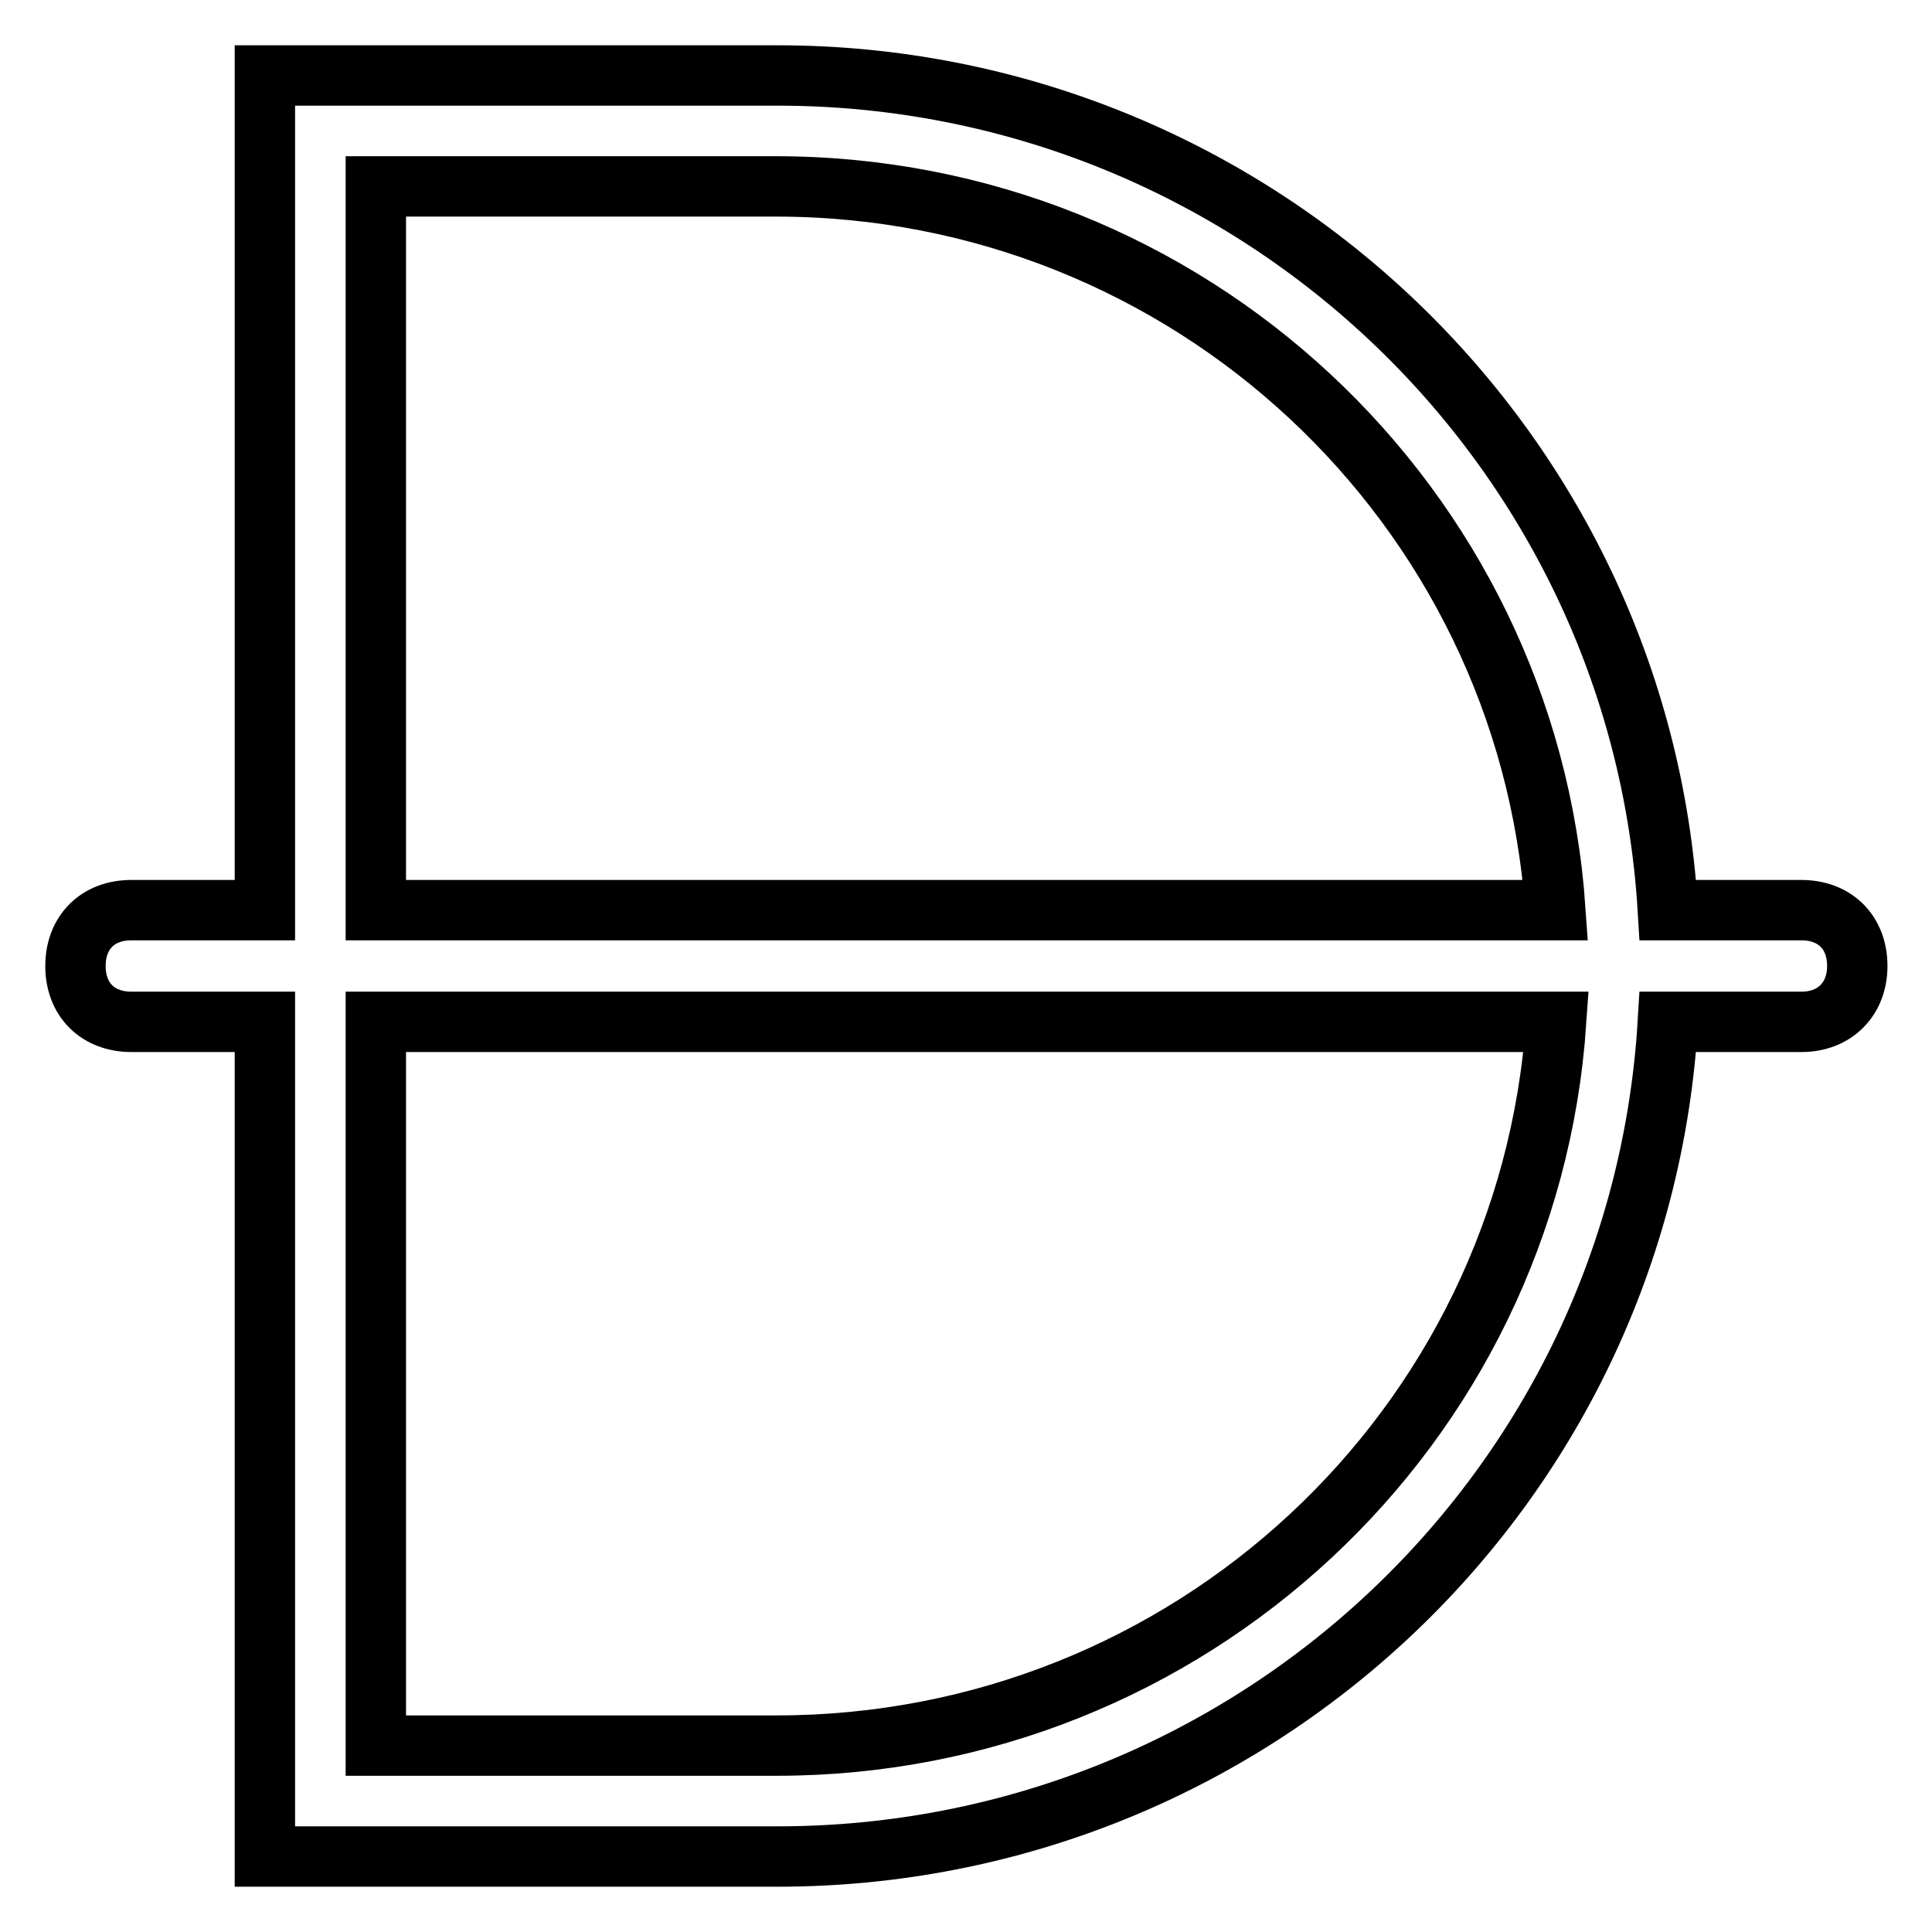 <?xml version="1.0" encoding="utf-8"?>
<!-- Svg Vector Icons : http://www.onlinewebfonts.com/icon -->
<!DOCTYPE svg PUBLIC "-//W3C//DTD SVG 1.1//EN" "http://www.w3.org/Graphics/SVG/1.1/DTD/svg11.dtd">
<svg version="1.1" xmlns="http://www.w3.org/2000/svg" xmlns:xlink="http://www.w3.org/1999/xlink" x="0px" y="0px" viewBox="0 0 256 256" enable-background="new 0 0 256 256" xml:space="preserve">
<g> <path stroke-width="8" fill-opacity="0" stroke="#000000"  d="M35.1,135.4H17.4c-4.4,0-7.4-2.9-7.4-7.4c0-4.4,2.9-7.4,7.4-7.4h17.7V10h67.9c62.7,0,114.3,48.7,118,110.6 h17.7c4.4,0,7.4,2.9,7.4,7.4c0,4.4-3,7.4-7.4,7.4h-17.7c-3.7,62-55.3,110.6-118,110.6H35.1V135.4z M49.8,135.4v95.9h53.1 c54.6,0,99.6-42,103.3-95.9H49.8z M49.8,120.6h156.3c-3.7-53.8-48.7-95.9-103.3-95.9H49.8V120.6z"/></g>
</svg>